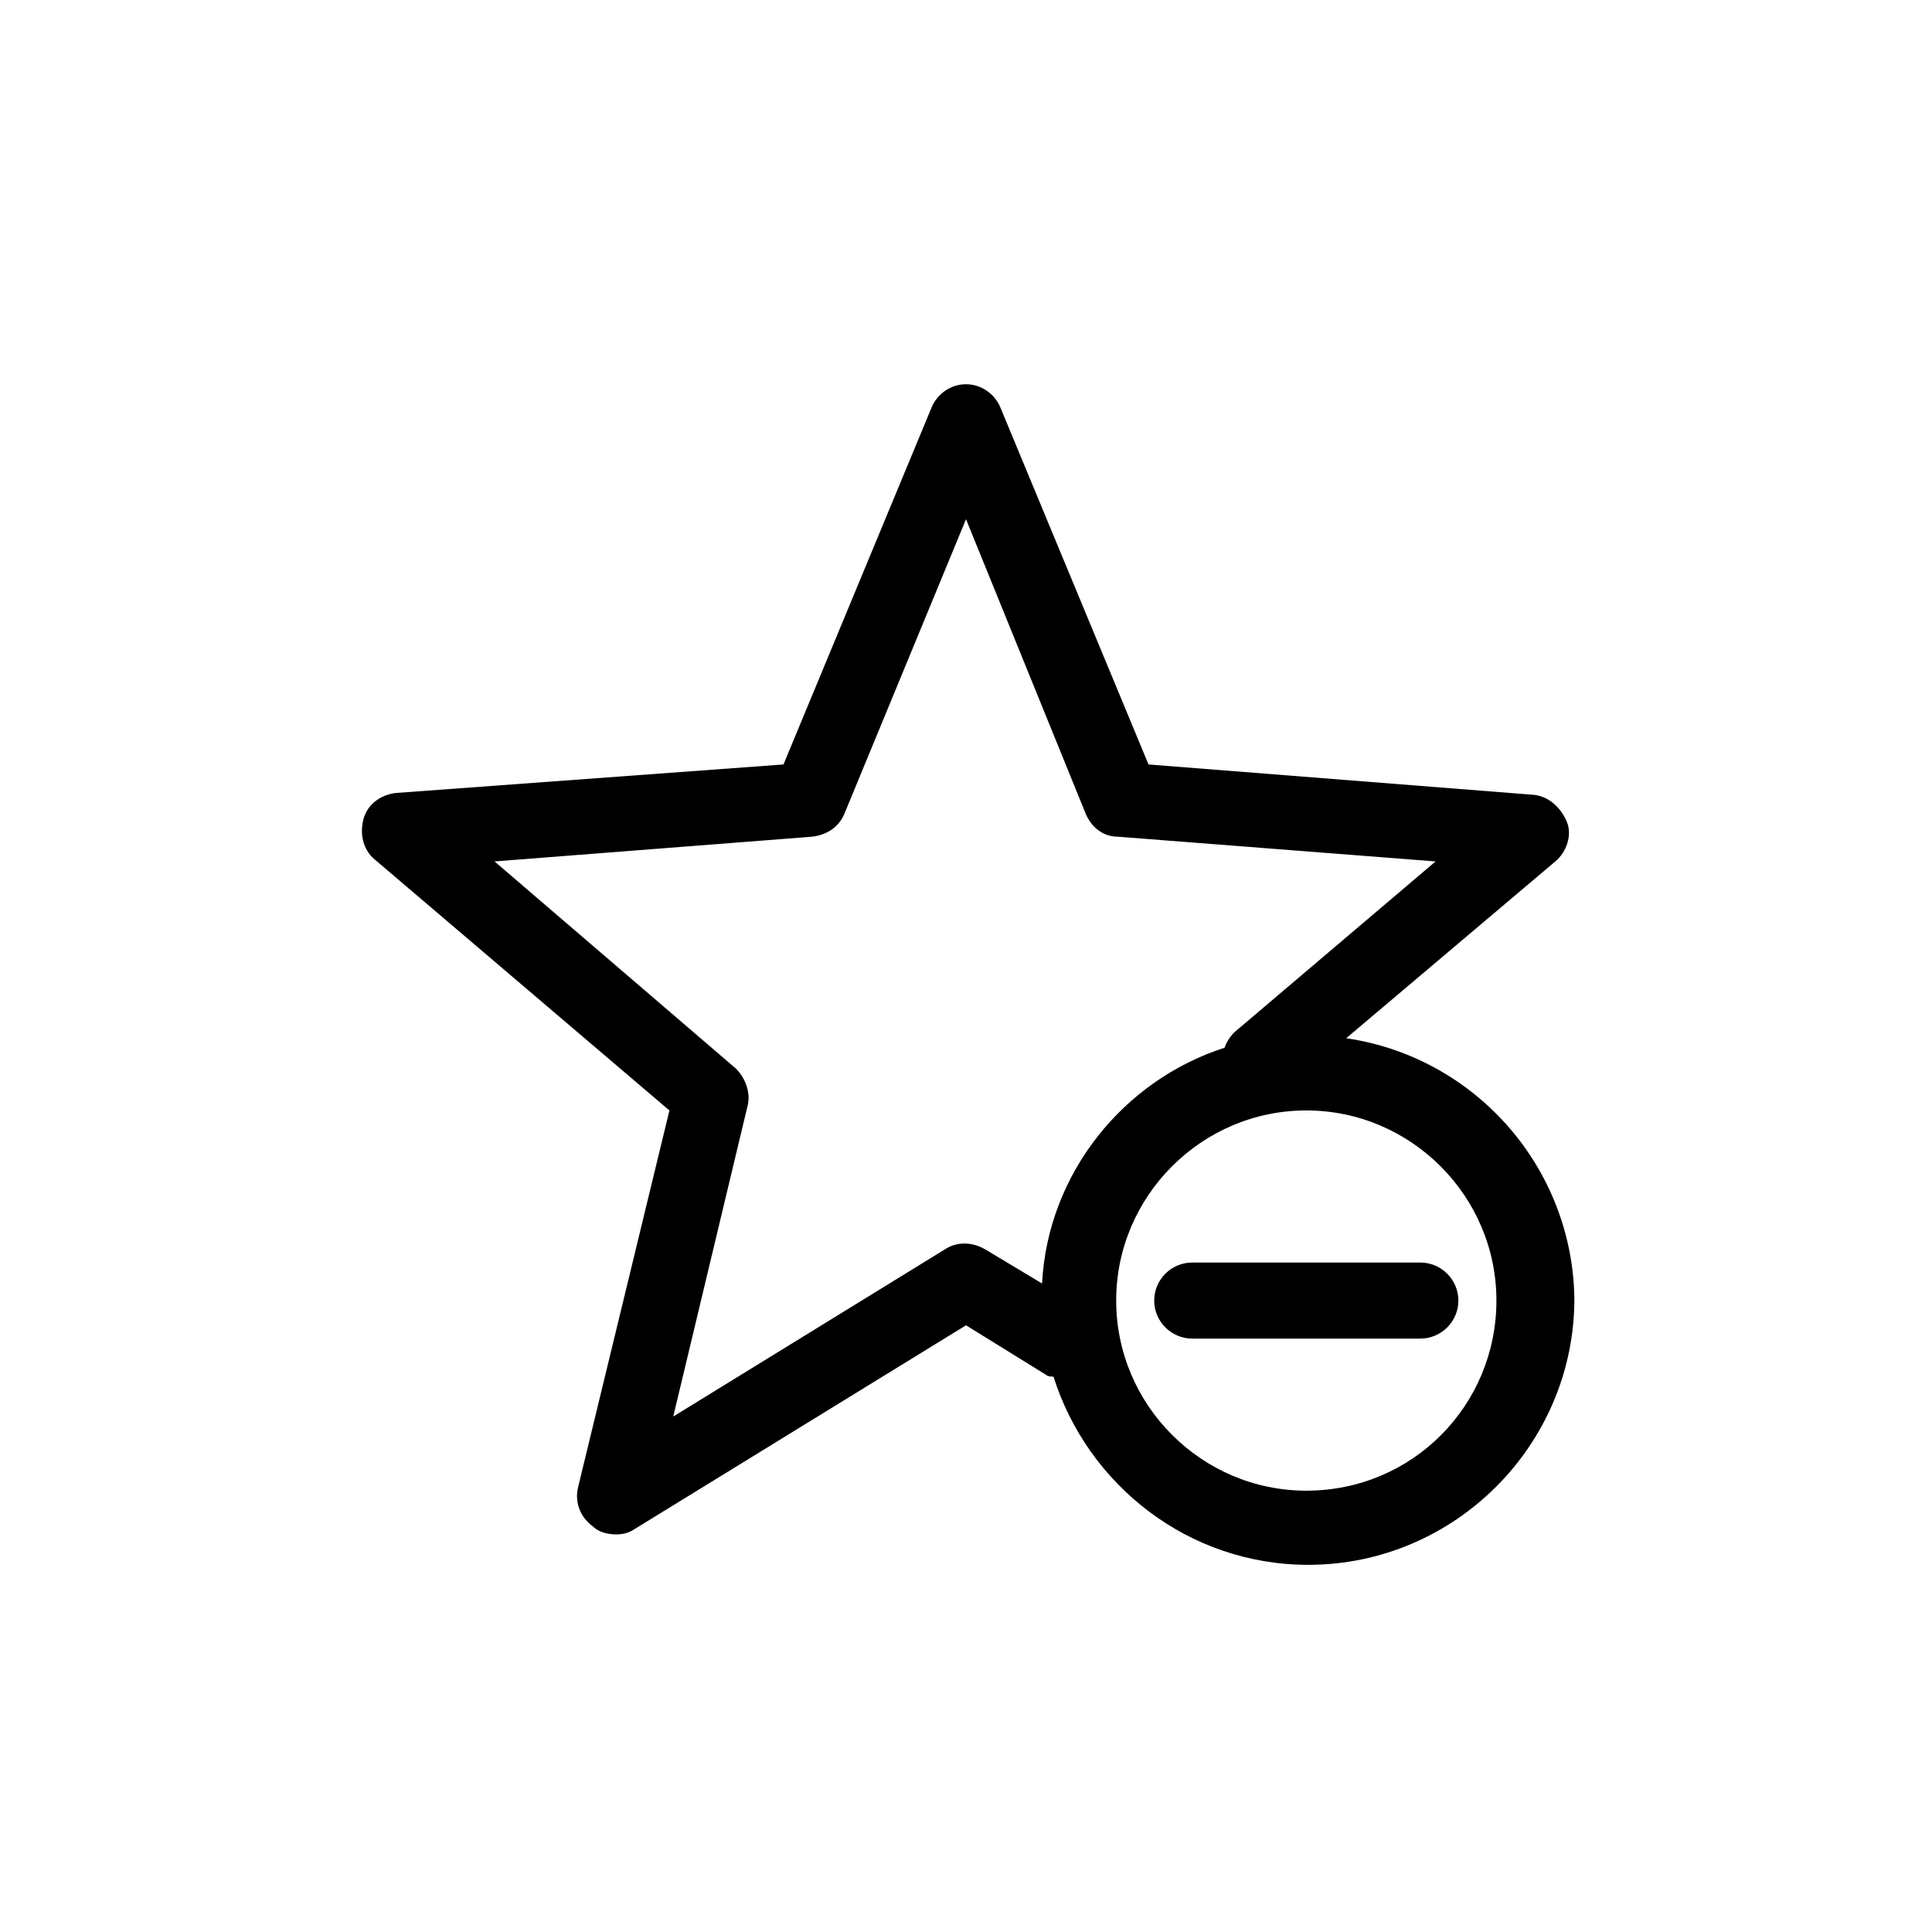<?xml version="1.0" encoding="UTF-8"?>
<!-- Uploaded to: ICON Repo, www.svgrepo.com, Generator: ICON Repo Mixer Tools -->
<svg fill="#000000" width="800px" height="800px" version="1.1" viewBox="144 144 512 512" xmlns="http://www.w3.org/2000/svg">
 <path d="m500.76 419.14 55.418-46.855c3.023-2.519 4.535-7.055 3.023-10.578-1.512-3.527-4.535-6.551-8.566-7.055l-102.27-8.062-39.297-94.715c-1.512-3.527-5.039-6.047-9.07-6.047s-7.559 2.519-9.07 6.047l-39.297 94.715-102.77 7.559c-4.031 0.504-7.559 3.023-8.566 7.055-1.008 4.031 0 8.062 3.023 10.578l78.09 66.504-24.184 99.754c-1.008 4.031 0.504 8.062 4.031 10.578 1.512 1.512 4.031 2.016 6.047 2.016s3.527-0.504 5.039-1.512l87.664-53.906 21.16 13.098c0.504 0.504 1.512 0.504 2.016 0.504 9.07 28.719 35.77 49.879 67.512 49.879 38.793 0 70.535-31.738 70.535-70.535-0.508-34.762-26.203-63.984-60.461-69.02zm-106.3 55.922-72.043 44.336 19.648-82.121c1.008-3.527-0.504-7.559-3.023-10.078l-63.984-54.914 84.137-6.551c4.031-0.504 7.055-2.519 8.566-6.047l32.242-78.09 31.738 78.094c1.512 3.527 4.535 6.047 8.566 6.047l84.137 6.551-53.402 45.344c-1.008 1.008-2.016 2.519-2.519 4.031-26.703 8.566-46.855 33.25-48.367 62.473l-15.113-9.07c-3.527-2.019-7.559-2.019-10.582-0.004zm95.723 63.984c-27.711 0-50.383-22.672-50.383-50.383 0-27.711 22.672-50.383 50.383-50.383 27.711 0 50.383 22.672 50.383 50.383 0 27.711-22.168 50.383-50.383 50.383zm40.305-50.383c0 5.543-4.535 10.078-10.078 10.078h-60.457c-5.543 0-10.078-4.535-10.078-10.078s4.535-10.078 10.078-10.078h60.457c5.543 0.004 10.078 4.539 10.078 10.078z"/>
</svg>